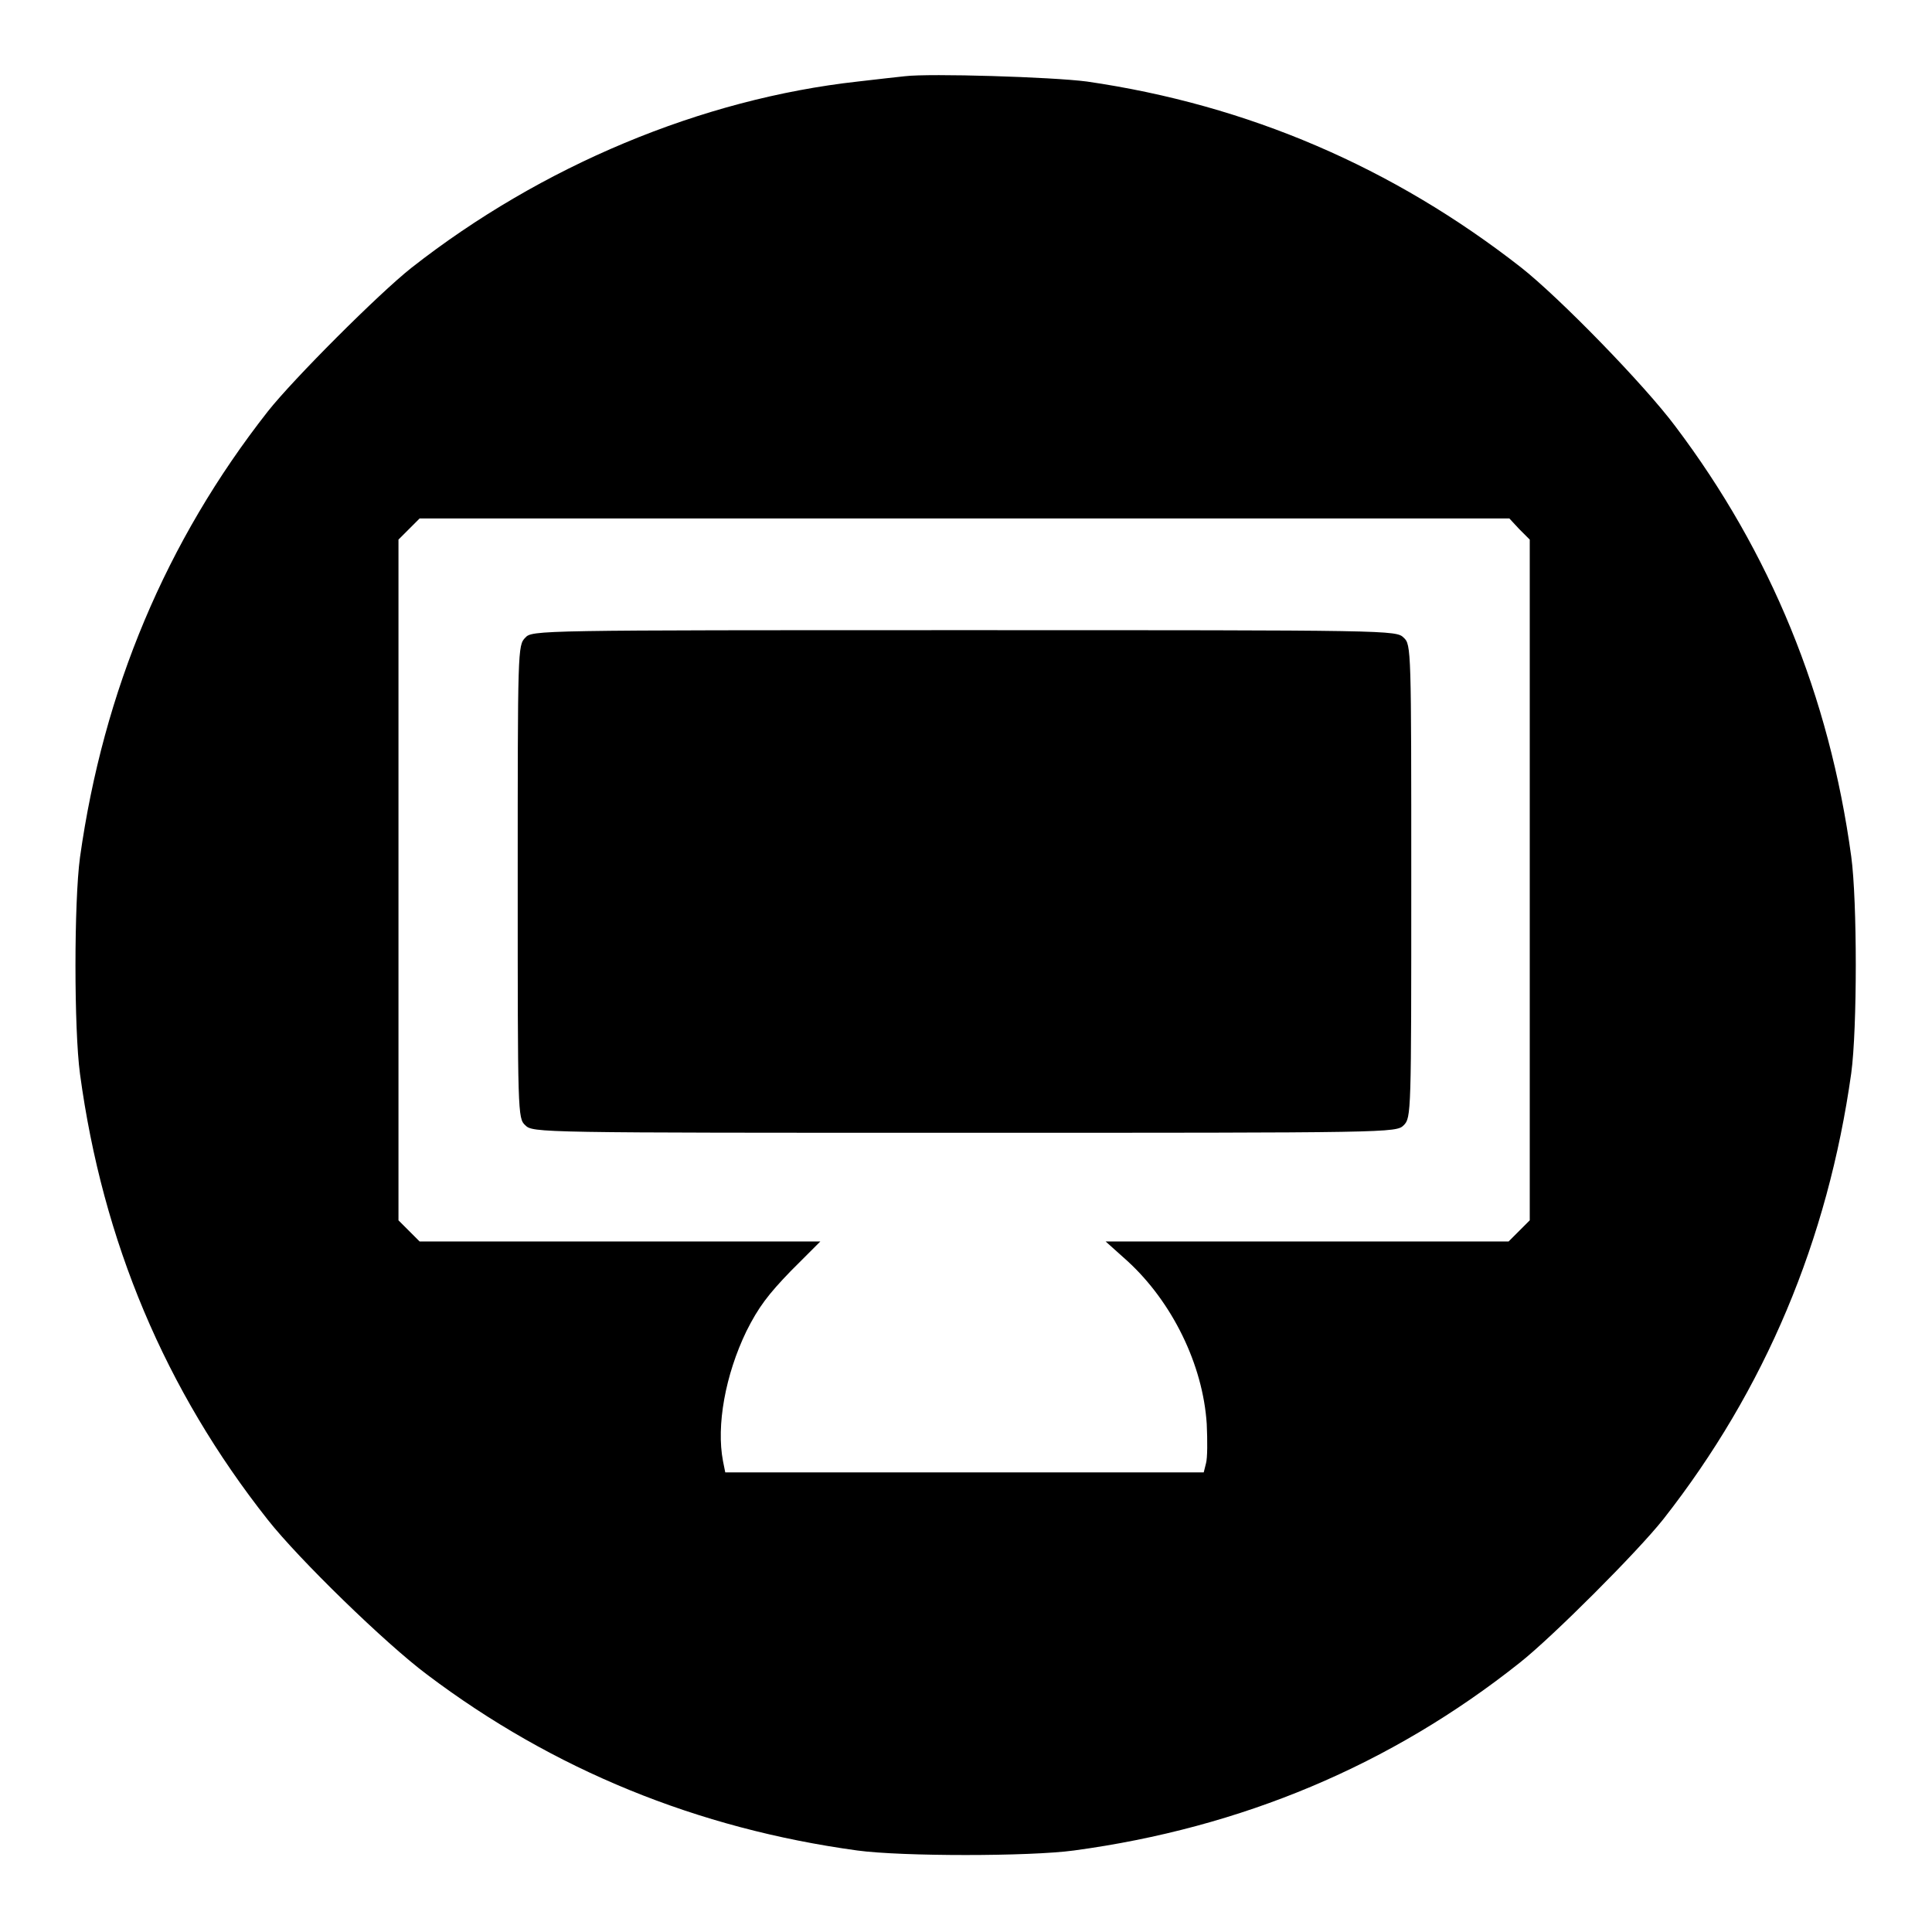 <?xml version="1.0" encoding="utf-8"?>
<!-- Svg Vector Icons : http://www.onlinewebfonts.com/icon -->
<!DOCTYPE svg PUBLIC "-//W3C//DTD SVG 1.1//EN" "http://www.w3.org/Graphics/SVG/1.1/DTD/svg11.dtd">
<svg version="1.1" xmlns="http://www.w3.org/2000/svg" xmlns:xlink="http://www.w3.org/1999/xlink" x="0px" y="0px" viewBox="0 0 256 256" enable-background="new 0 0 256 256" xml:space="preserve">
<g><g><g><path fill="#000000" d="M119.9,10.1c-0.9,0.1-3.7,0.4-6.2,0.7C92.9,13.1,71.7,22,54.5,35.5c-4.3,3.4-15.6,14.7-19,19c-13.5,17.2-21.8,37-24.9,59.1c-0.8,5.9-0.8,22.8,0,28.7c3,22.2,11.3,41.9,24.9,59.1c4.1,5.2,15.6,16.4,21.1,20.5c16.7,12.6,35.8,20.4,57,23.3c5.9,0.8,22.8,0.8,28.7,0c22.2-3,42-11.3,59.1-24.9c4.3-3.4,15.6-14.7,19-19c13.5-17.2,21.8-37,24.9-59.1c0.8-5.9,0.8-22.8,0-28.7c-2.9-21.3-10.7-40.3-23.3-57c-4.1-5.5-15.4-17.1-20.5-21.1c-16.9-13.2-36.1-21.5-57.5-24.6C139.4,10.2,123.2,9.7,119.9,10.1z M201.3,70.1l1.4,1.4v45.1v45.1l-1.4,1.4l-1.4,1.4h-26.7h-26.7l2.9,2.6c5.9,5.4,10,13.7,10.5,21.6c0.1,2.2,0.1,4.5-0.1,5.2l-0.3,1.2h-31.8H96.1l-0.3-1.5c-0.9-4.7,0.3-11.4,3.1-17.2c1.6-3.2,2.9-4.9,5.9-8l3.9-3.9H82.2H55.6l-1.4-1.4l-1.4-1.4v-45.1V71.5l1.4-1.4l1.4-1.4h72.2h72.2L201.3,70.1z"/><path fill="#000000" d="M69.6,84.5c-1,1-1,1.6-1,32.3c0,30.7,0,31.4,1,32.3c1,1,1.6,1,58.2,1c56.6,0,57.2,0,58.2-1c1-1,1-1.6,1-32.3c0-30.7,0-31.4-1-32.3c-1-1-1.6-1-58.2-1C71.1,83.5,70.5,83.5,69.6,84.5z"/></g></g></g>
</svg>